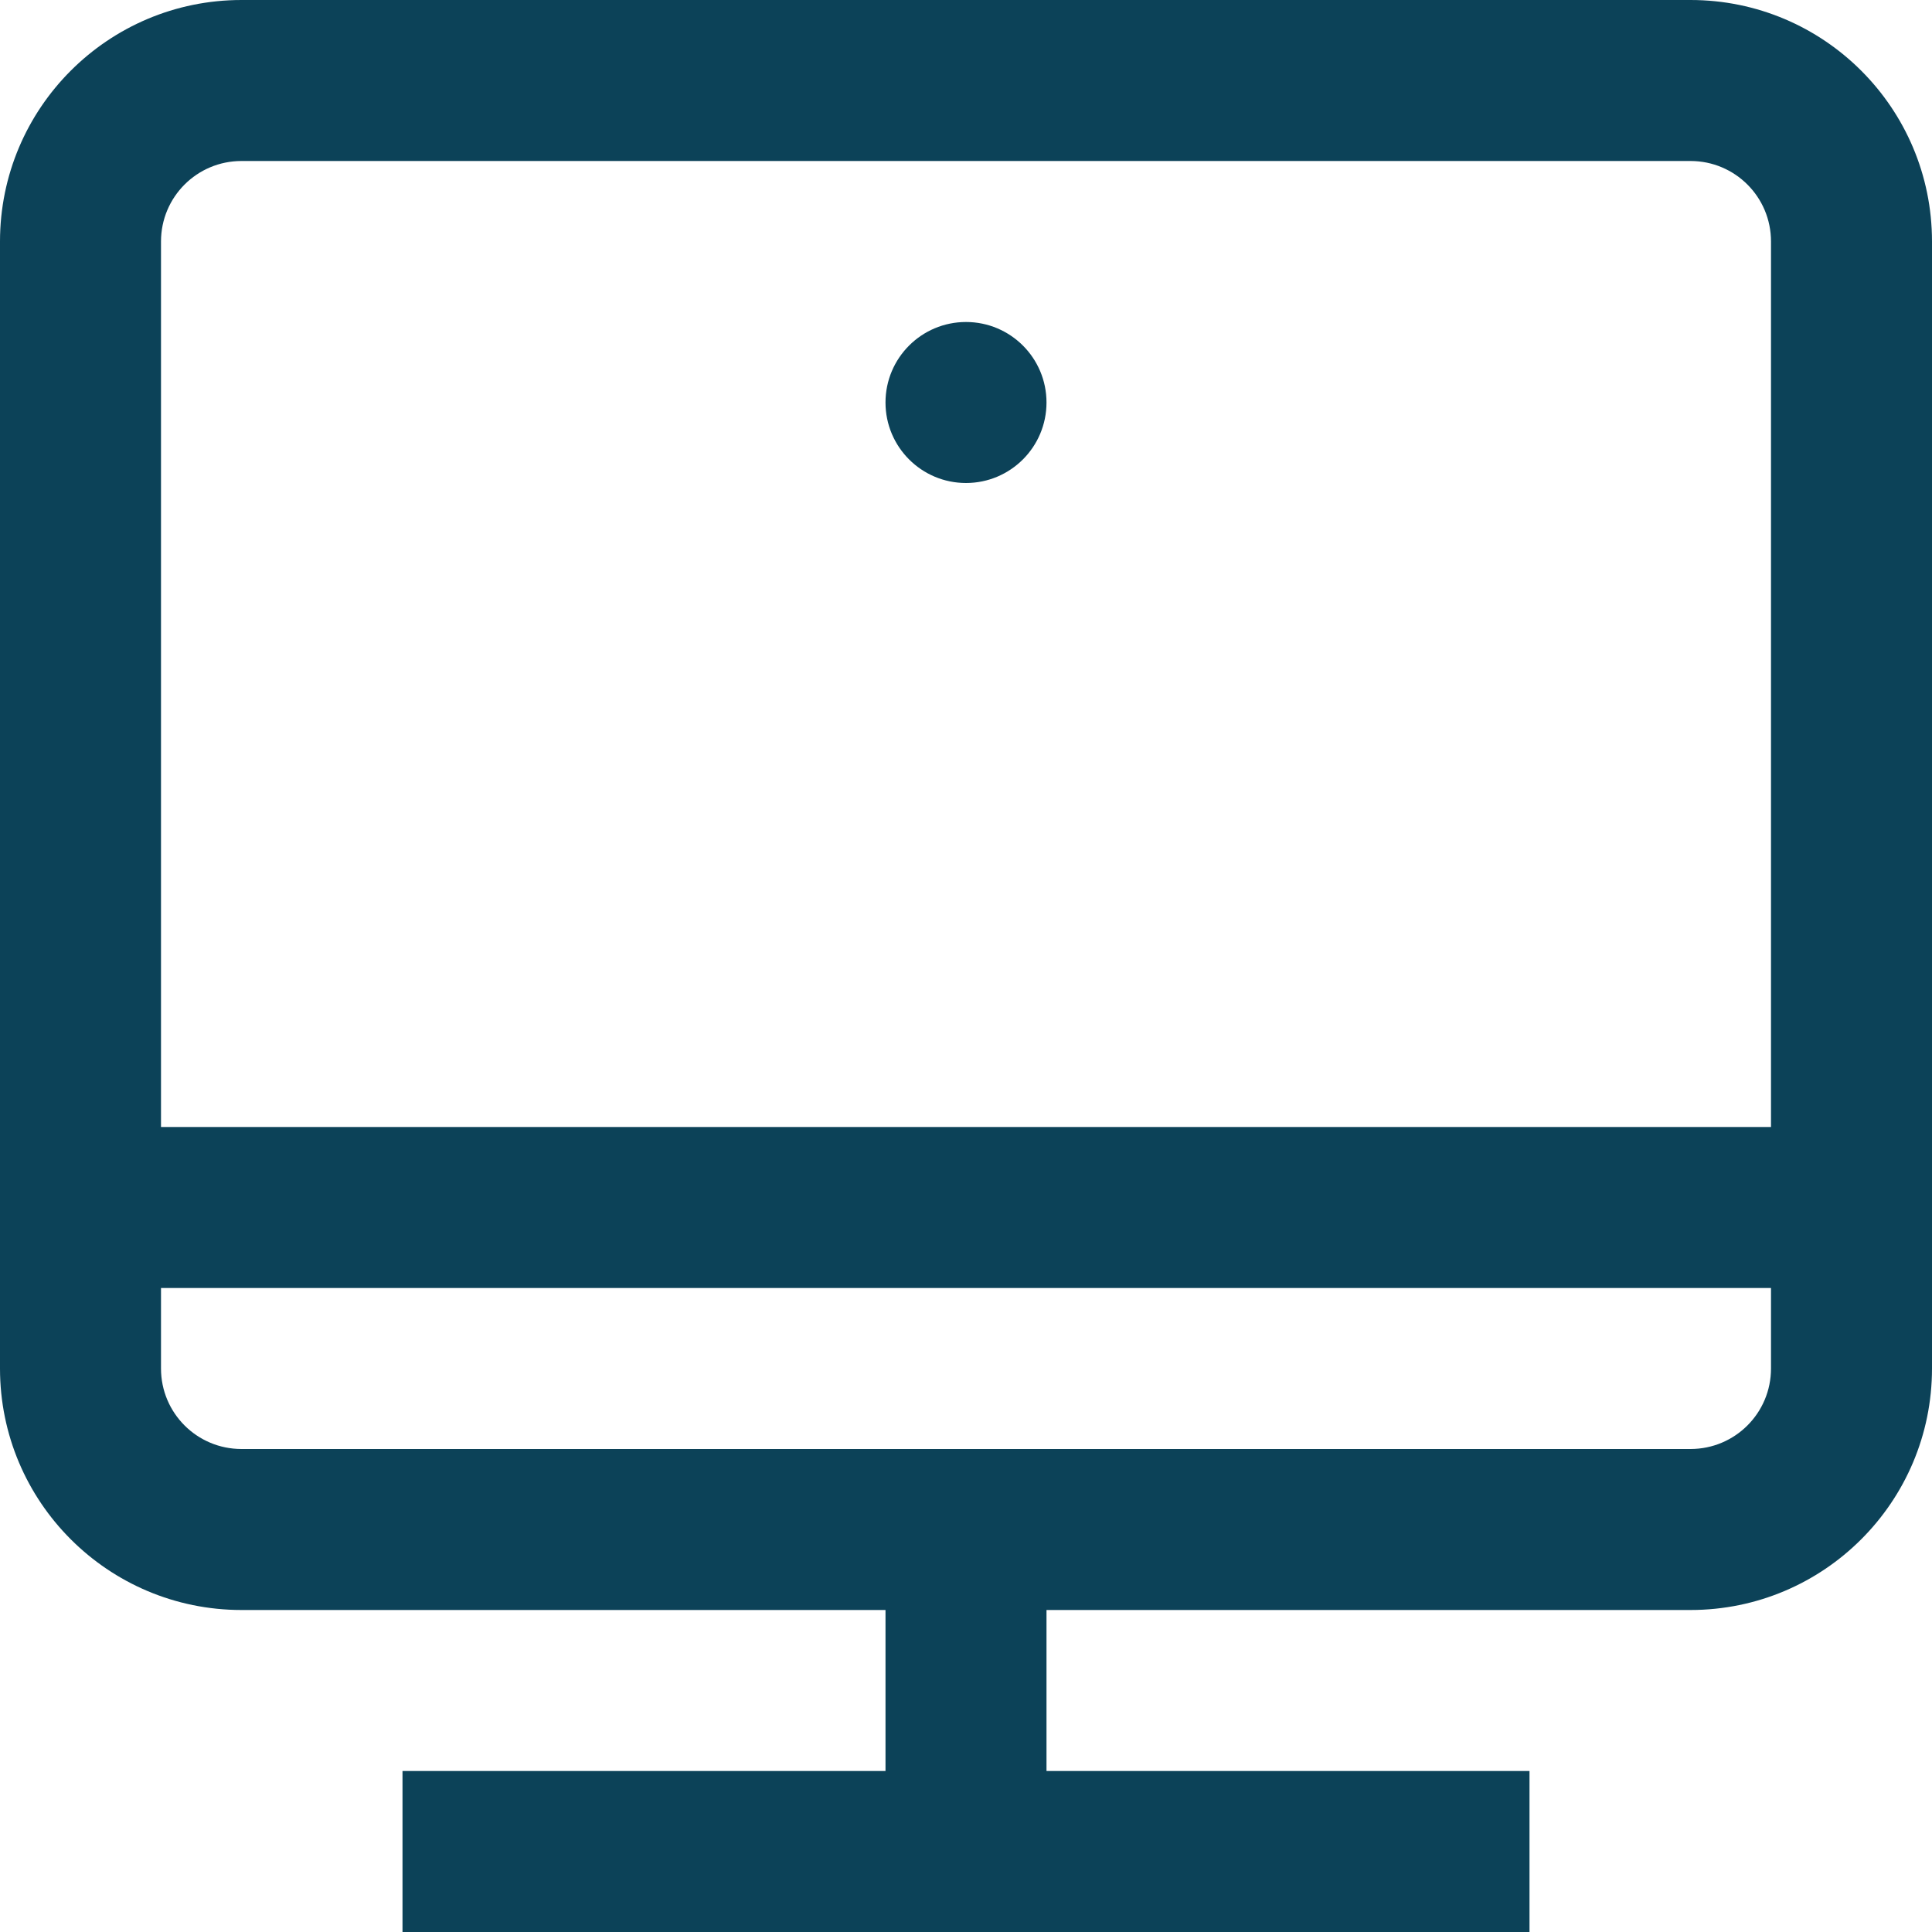 <svg xmlns="http://www.w3.org/2000/svg" width="24" height="24" viewBox="0 0 24 24">
  <g fill="#0C4258">
    <polygon points="13 24 13 18 11 18 11 24"/>
    <polygon points="5 24 19 24 19 22 5 22"/>
    <circle cx="12" cy="5" r="1"/>
    <path d="M21,20 L3,20 C1.343,20 0,18.657 0,17 L0,3 C0,1.343 1.343,0 3,0 L21,0 C22.657,0 24,1.343 24,3 L24,17 C24,18.657 22.657,20 21,20 Z M21,18 C21.553,18 22,17.553 22,17 L22,3 C22,2.447 21.553,2 21,2 L3,2 C2.447,2 2,2.447 2,3 L2,17 C2,17.553 2.447,18 3,18 L21,18 Z"/>
    <polygon points="0 16 24 16 24 14 0 14"/>
  </g>
</svg>
